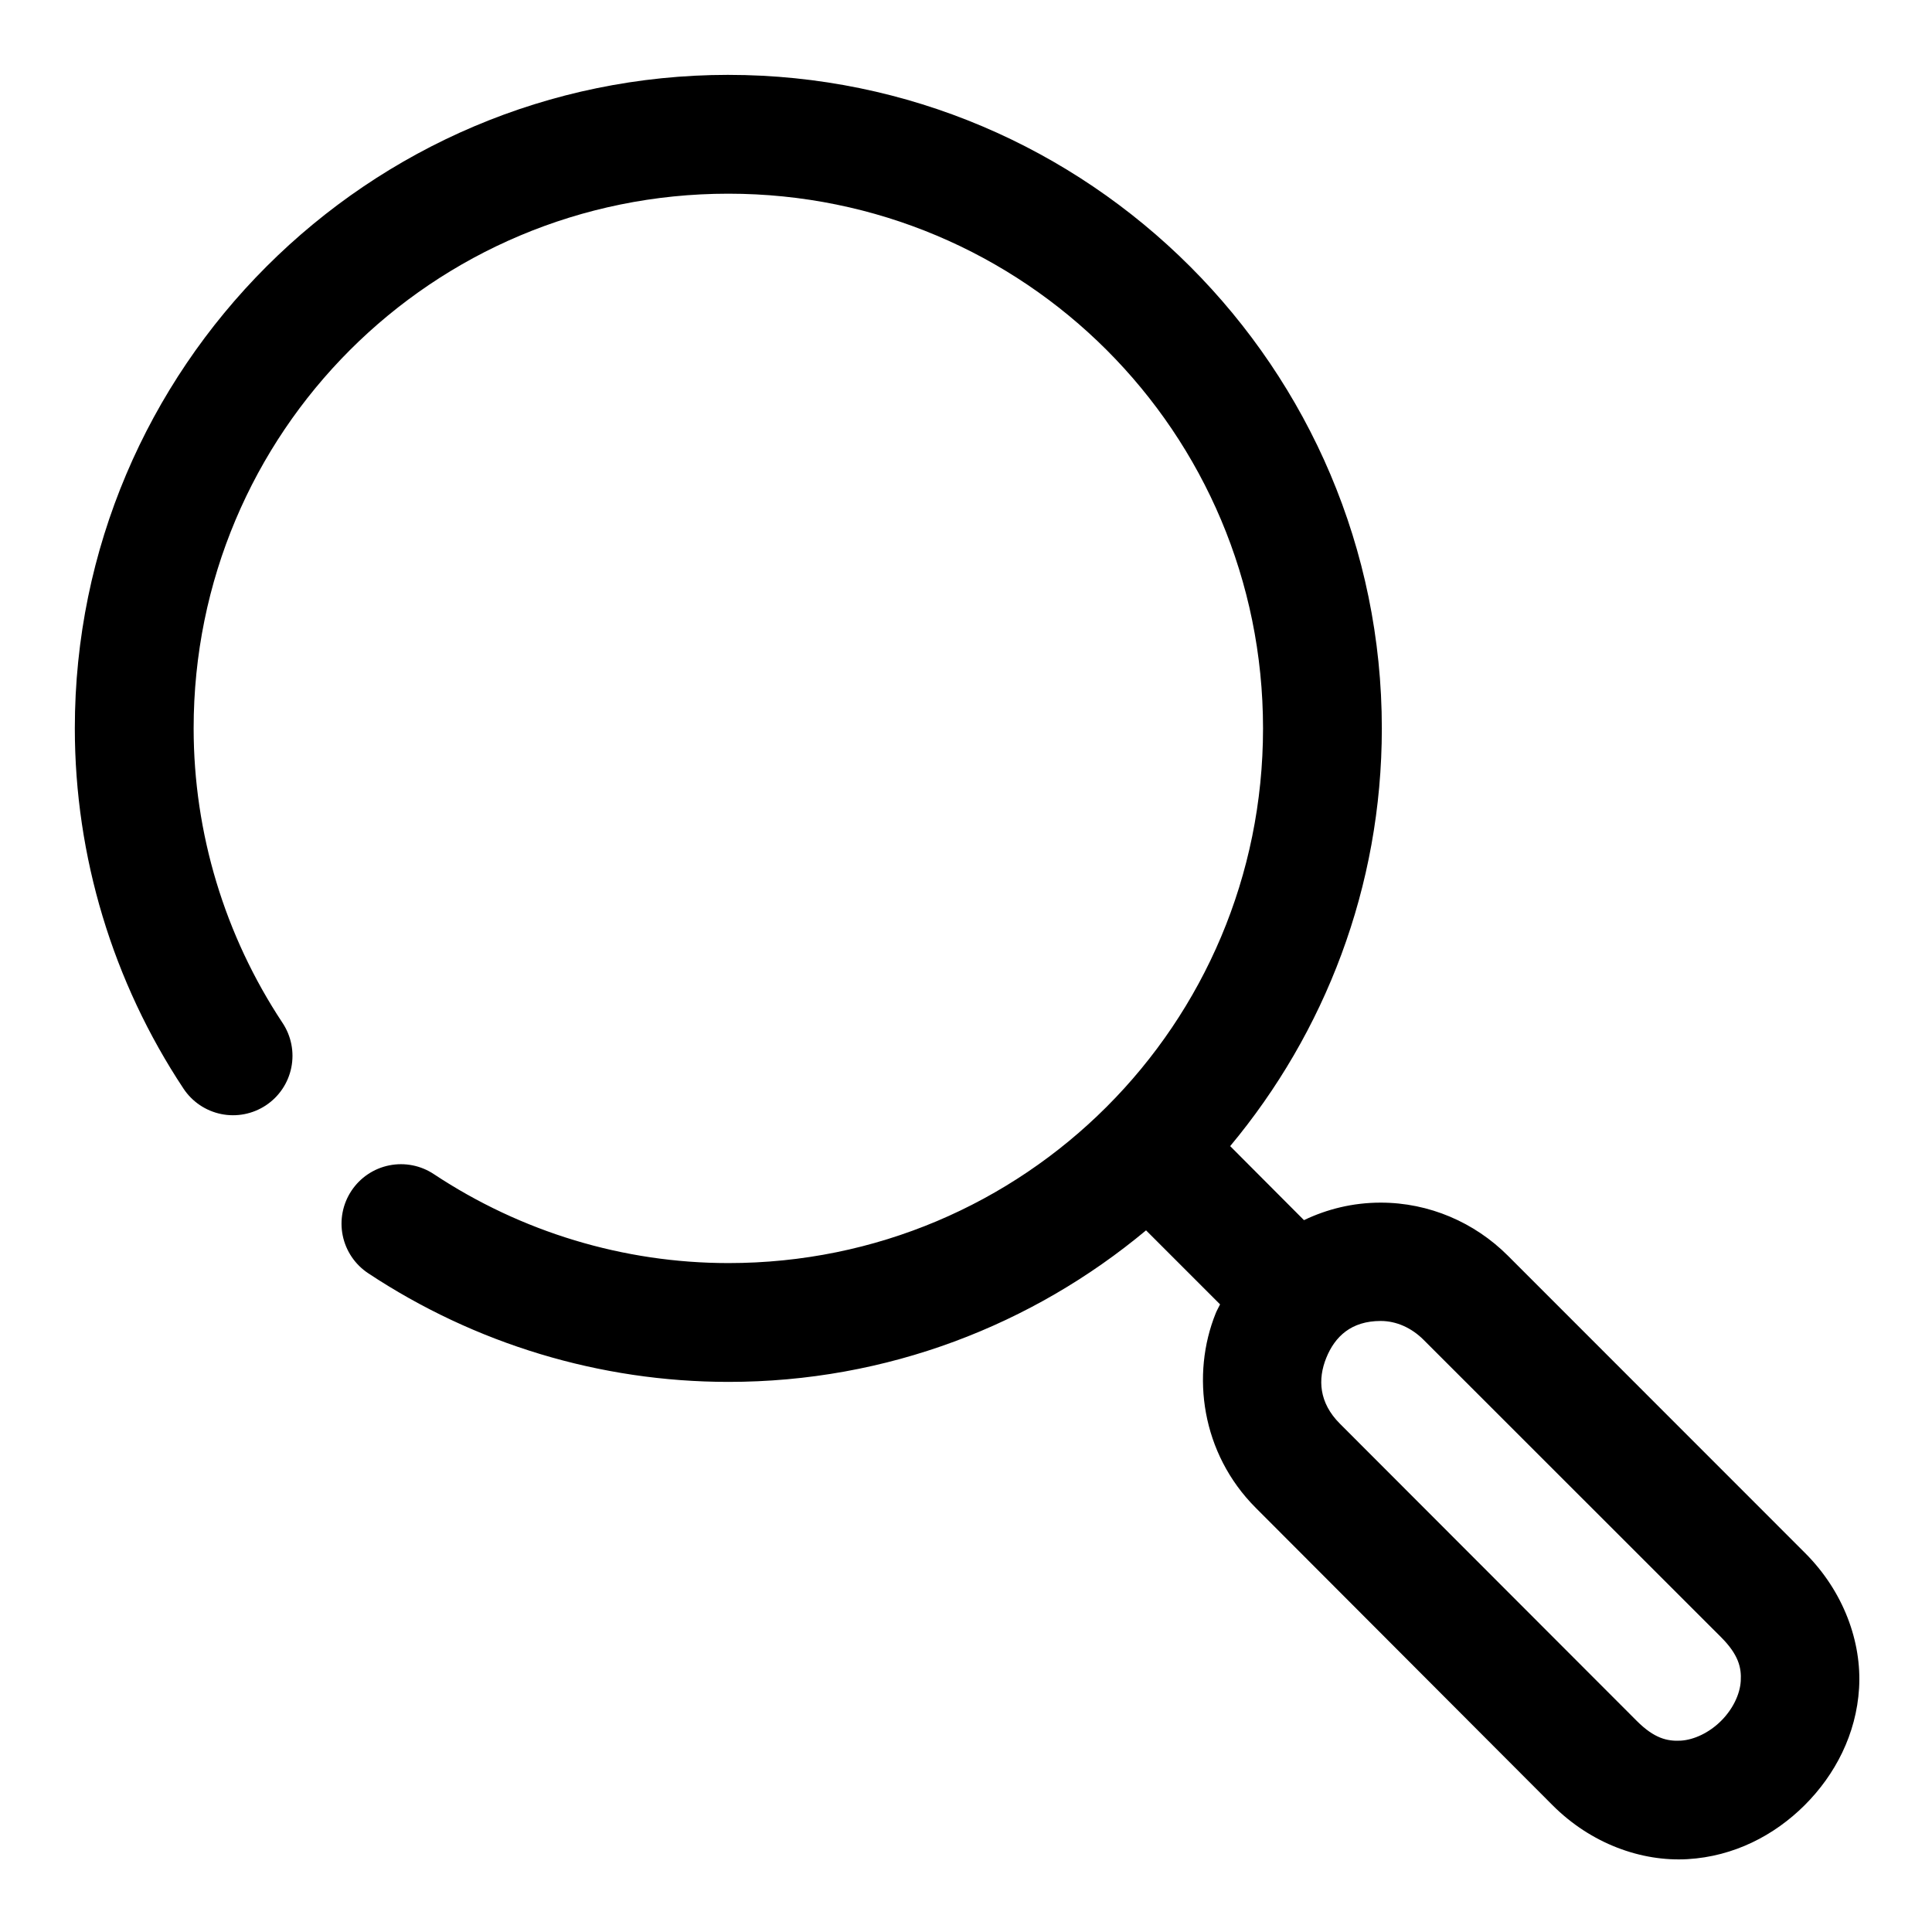 <?xml version="1.0" encoding="UTF-8"?>
<!-- Uploaded to: ICON Repo, www.iconrepo.com, Generator: ICON Repo Mixer Tools -->
<svg fill="#000000" width="800px" height="800px" version="1.1" viewBox="144 144 512 512" xmlns="http://www.w3.org/2000/svg">
 <path d="m337.02 163.84c-95.461 0-173.21 77.719-173.19 173.19 0.012 33.953 10.051 67.156 28.785 95.445 2.305 3.492 5.902 5.922 10 6.758 4.098 0.836 8.359 0.004 11.848-2.305 3.484-2.312 5.91-5.914 6.738-10.012 0.828-4.102-0.012-8.363-2.328-11.844-15.336-23.16-23.547-50.289-23.555-78.043-0.02-78.438 63.254-141.7 141.7-141.7 78.441 0 141.7 63.254 141.7 141.7 0 78.441-63.258 141.72-141.7 141.7-27.742-0.008-54.859-8.223-78.016-23.555-3.481-2.324-7.746-3.164-11.848-2.34-4.106 0.824-7.711 3.25-10.023 6.742-2.312 3.488-3.144 7.754-2.305 11.855 0.84 4.102 3.277 7.699 6.773 10.004 28.281 18.727 61.469 28.77 95.418 28.781 42.062 0.016 80.656-15.109 110.7-40.16l19.617 19.617c-0.367 0.777-0.816 1.512-1.137 2.309-6.617 16.352-3.828 37.168 10.578 51.598l78.66 78.812c10.203 10.223 23.562 15.008 35.793 14.301 12.23-0.711 22.969-6.266 31.027-14.301 8.055-8.035 13.691-18.797 14.422-31.027 0.727-12.23-4.086-25.578-14.301-35.793l-78.781-78.812c-8.801-8.801-20.852-14.055-33.703-14.051-7.379 0-14.23 1.723-20.324 4.641l-19.559-19.617c25.055-30.051 40.191-68.633 40.191-110.7 0-95.461-77.723-173.19-173.18-173.19zm172.88 330.23c4.137 0 8.168 1.801 11.379 5.012l78.812 78.781c4.644 4.648 5.438 8.078 5.227 11.625-0.211 3.547-2.125 7.484-5.227 10.578-3.106 3.094-7.137 5.019-10.703 5.227-3.562 0.18-6.981-0.59-11.621-5.227l-78.691-78.781c-5.547-5.559-5.891-11.766-3.598-17.438 2.297-5.668 6.629-9.777 14.422-9.777z" fill-rule="evenodd"/>
</svg>